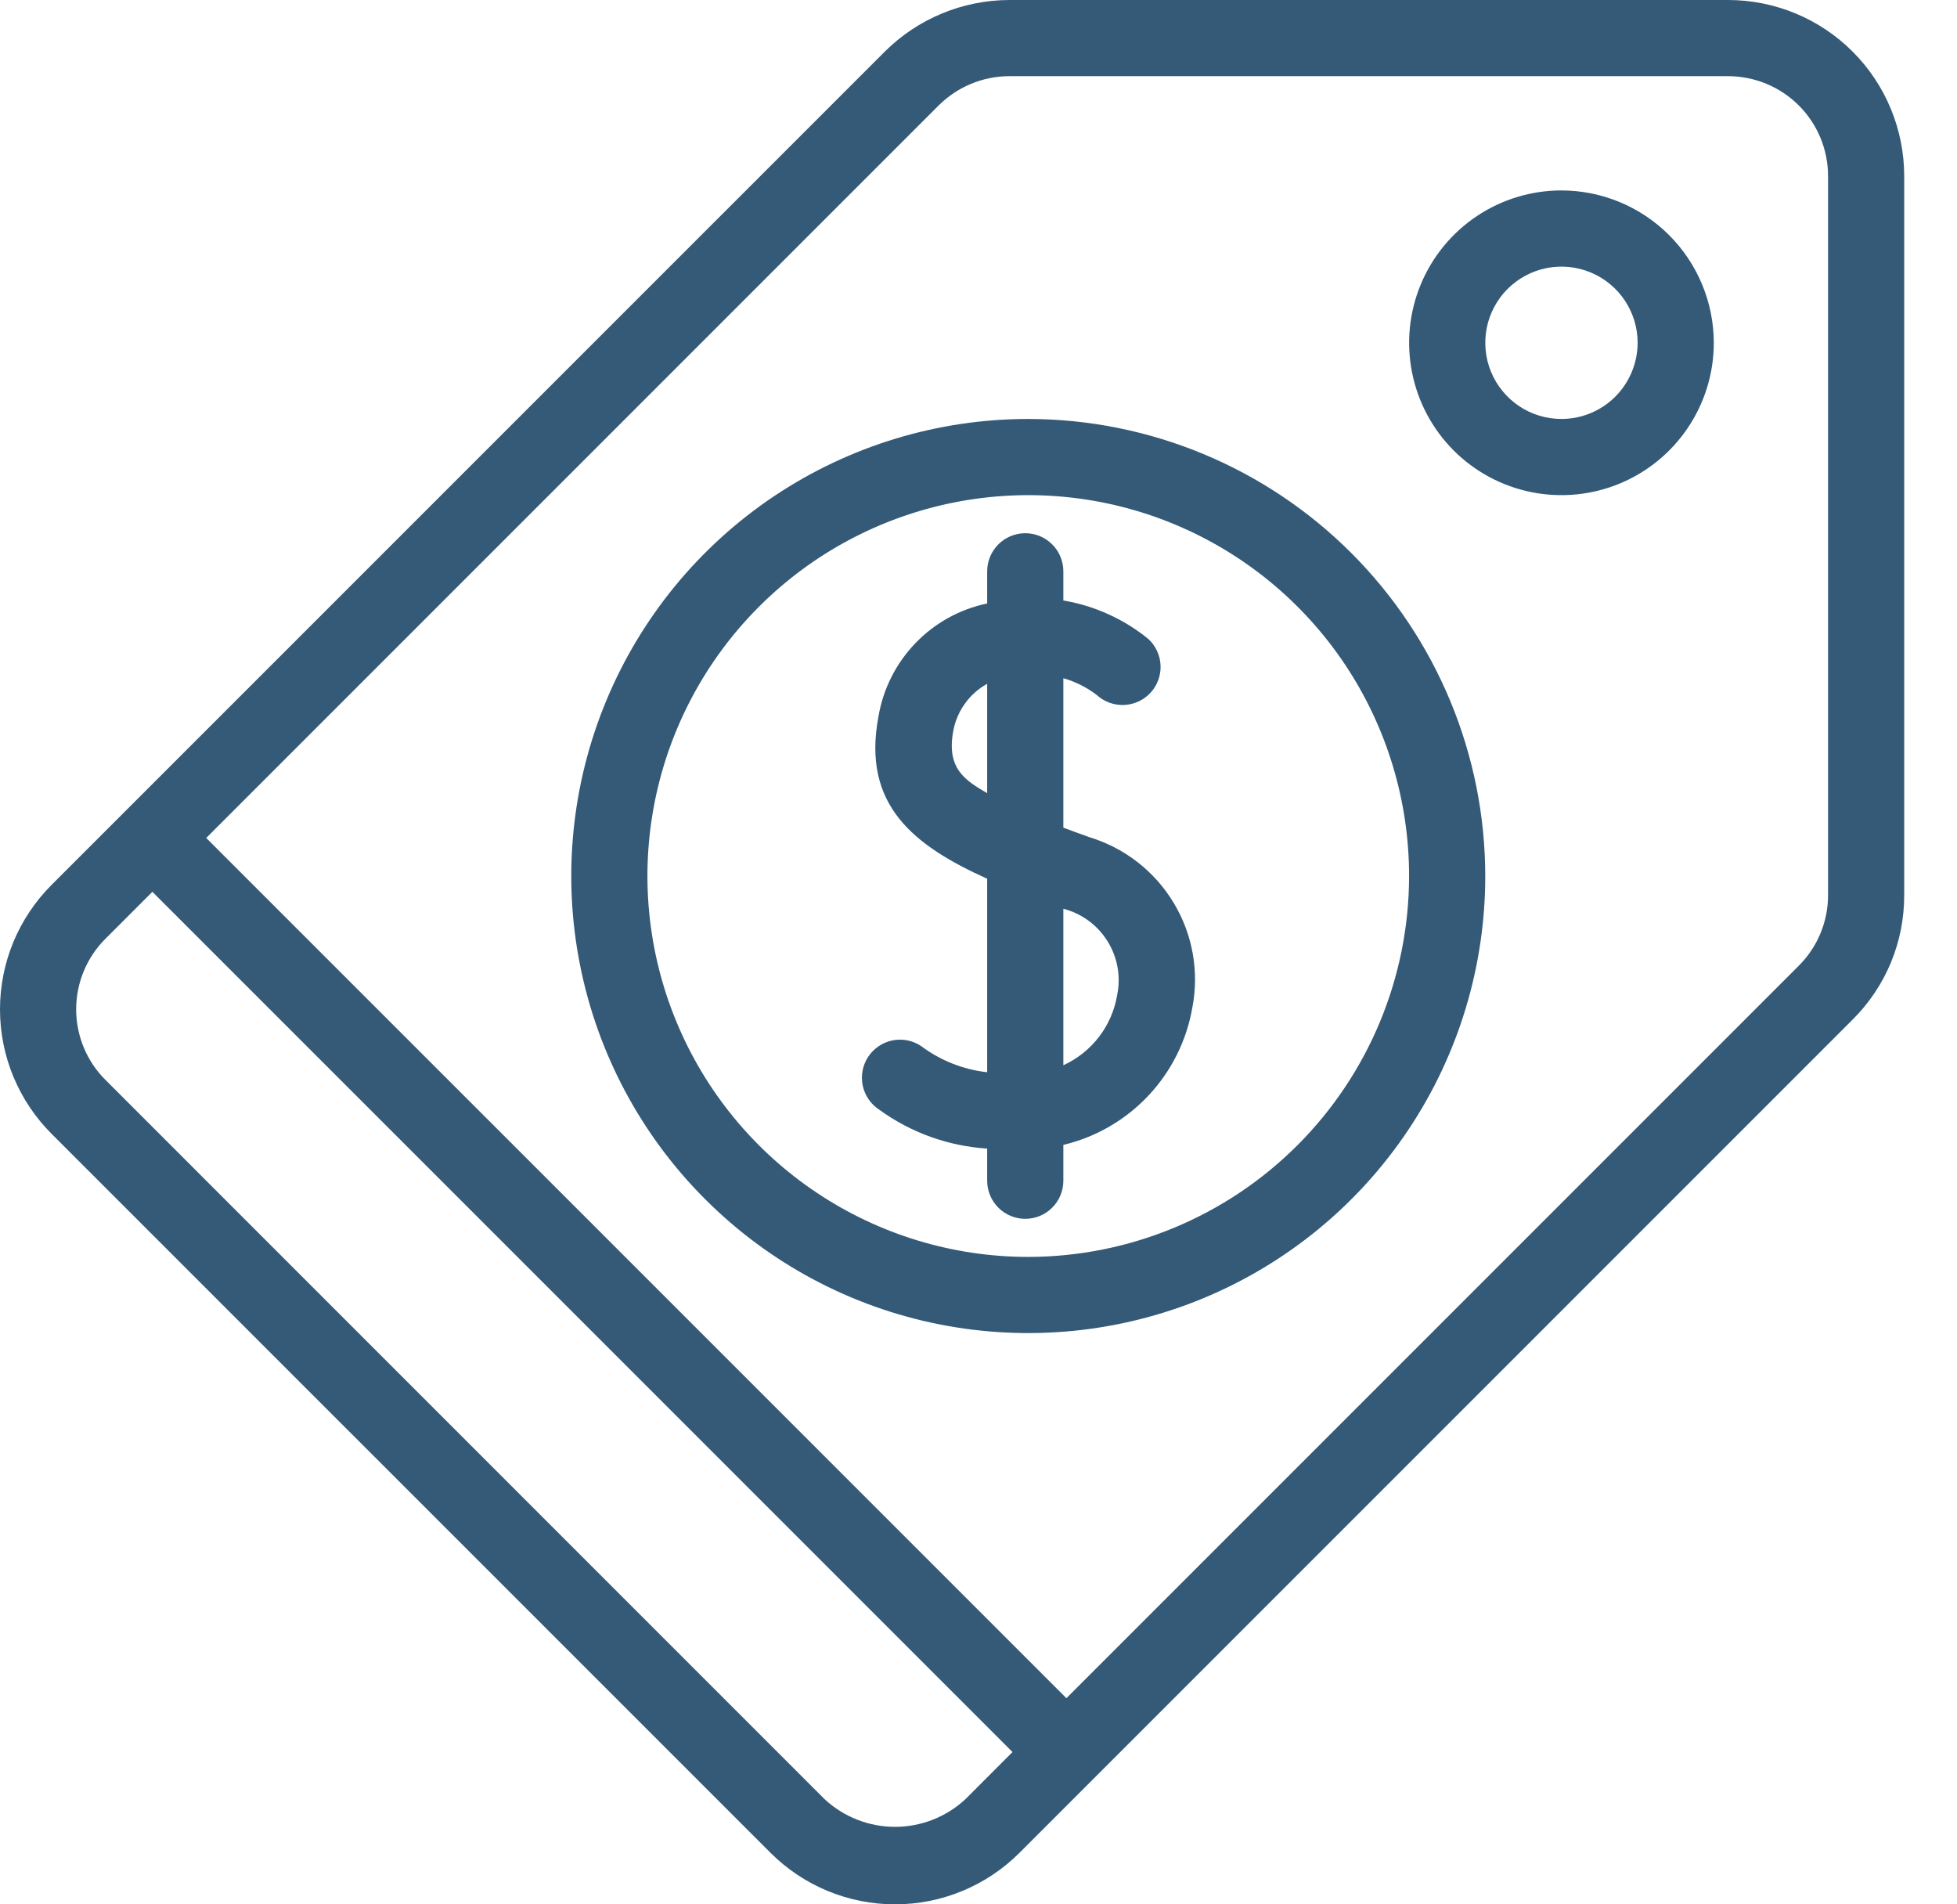 <svg width="37" height="36" viewBox="0 0 37 36" fill="none" xmlns="http://www.w3.org/2000/svg">
<path d="M29.522 3.6C28.952 3.6 28.395 3.769 27.922 4.085C27.448 4.402 27.079 4.852 26.861 5.378C26.643 5.904 26.586 6.483 26.697 7.042C26.808 7.601 27.082 8.114 27.485 8.517C27.888 8.92 28.401 9.194 28.96 9.305C29.518 9.416 30.098 9.359 30.624 9.141C31.15 8.923 31.6 8.554 31.916 8.08C32.233 7.607 32.402 7.05 32.402 6.48C32.401 5.717 32.097 4.985 31.557 4.445C31.017 3.905 30.285 3.601 29.522 3.6ZM29.522 7.92C29.237 7.92 28.959 7.836 28.722 7.678C28.485 7.519 28.3 7.294 28.191 7.031C28.082 6.768 28.054 6.479 28.109 6.199C28.165 5.92 28.302 5.663 28.503 5.462C28.705 5.261 28.961 5.123 29.241 5.068C29.52 5.012 29.81 5.041 30.073 5.15C30.336 5.259 30.561 5.443 30.719 5.68C30.877 5.917 30.962 6.195 30.962 6.48C30.961 6.862 30.809 7.228 30.54 7.498C30.27 7.768 29.904 7.92 29.522 7.92Z" fill="#345A78"/>
<path d="M32.675 0H19.082C18.2 0.002 17.354 0.353 16.729 0.975L0.975 16.728C0.666 17.037 0.421 17.404 0.253 17.807C0.086 18.211 0 18.644 0 19.081C0 19.518 0.086 19.951 0.253 20.354C0.421 20.758 0.666 21.125 0.975 21.434L14.569 35.027C15.193 35.65 16.039 36 16.922 36C17.804 36 18.65 35.65 19.274 35.027L35.028 19.273C35.338 18.965 35.583 18.599 35.751 18.195C35.918 17.791 36.003 17.358 36.002 16.921V3.327C36.001 2.445 35.65 1.599 35.027 0.976C34.403 0.352 33.557 0.001 32.675 0ZM15.587 34.009L1.994 20.415C1.818 20.24 1.679 20.032 1.584 19.803C1.489 19.574 1.44 19.329 1.44 19.081C1.44 18.833 1.489 18.587 1.584 18.358C1.679 18.13 1.818 17.921 1.994 17.746L2.881 16.859L19.143 33.121L18.256 34.009C17.894 34.347 17.417 34.535 16.922 34.535C16.426 34.535 15.949 34.347 15.587 34.009ZM34.562 16.921C34.563 17.169 34.514 17.414 34.419 17.643C34.325 17.872 34.185 18.08 34.01 18.255L20.162 32.103L3.899 15.841L17.747 1.993C18.102 1.64 18.581 1.441 19.082 1.44H32.675C33.175 1.441 33.655 1.64 34.009 1.993C34.363 2.347 34.562 2.827 34.562 3.327L34.562 16.921Z" fill="#345A78"/>
<path d="M19.441 7.92C17.732 7.92 16.062 8.427 14.641 9.376C13.22 10.326 12.113 11.675 11.459 13.254C10.805 14.833 10.633 16.57 10.967 18.246C11.3 19.922 12.123 21.462 13.332 22.67C14.54 23.879 16.079 24.702 17.756 25.035C19.432 25.368 21.169 25.197 22.748 24.543C24.326 23.889 25.676 22.782 26.625 21.361C27.575 19.94 28.081 18.27 28.081 16.561C28.079 14.27 27.168 12.074 25.548 10.454C23.928 8.834 21.732 7.923 19.441 7.92ZM19.441 23.761C18.017 23.761 16.625 23.339 15.441 22.547C14.257 21.756 13.334 20.632 12.789 19.316C12.244 18 12.101 16.553 12.379 15.156C12.657 13.759 13.343 12.476 14.35 11.469C15.357 10.462 16.64 9.777 18.036 9.499C19.433 9.221 20.881 9.363 22.197 9.908C23.512 10.453 24.637 11.376 25.428 12.56C26.219 13.745 26.641 15.137 26.641 16.561C26.639 18.47 25.88 20.3 24.53 21.65C23.18 23 21.35 23.759 19.441 23.761Z" fill="#345A78"/>
<path d="M20.608 15.83C20.442 15.772 20.273 15.709 20.104 15.646V12.821C20.335 12.887 20.551 12.996 20.741 13.143C20.883 13.27 21.069 13.336 21.258 13.327C21.448 13.317 21.627 13.233 21.755 13.093C21.883 12.953 21.95 12.767 21.942 12.578C21.934 12.388 21.851 12.209 21.712 12.08C21.248 11.702 20.694 11.451 20.104 11.352V10.8C20.104 10.61 20.029 10.426 19.893 10.291C19.759 10.156 19.575 10.08 19.384 10.08C19.193 10.08 19.01 10.156 18.875 10.291C18.74 10.426 18.664 10.61 18.664 10.8V11.408C18.146 11.516 17.672 11.778 17.306 12.16C16.939 12.542 16.696 13.025 16.608 13.548C16.293 15.222 17.279 15.986 18.664 16.612V20.27C18.209 20.219 17.776 20.047 17.411 19.772C17.251 19.667 17.056 19.63 16.869 19.669C16.682 19.708 16.518 19.82 16.413 19.98C16.309 20.14 16.272 20.334 16.311 20.521C16.35 20.708 16.462 20.872 16.622 20.977C17.219 21.411 17.927 21.666 18.664 21.713V22.321C18.664 22.512 18.74 22.695 18.875 22.83C19.01 22.965 19.193 23.041 19.384 23.041C19.575 23.041 19.759 22.965 19.893 22.83C20.029 22.695 20.104 22.512 20.104 22.321V21.643C20.72 21.497 21.279 21.173 21.713 20.711C22.146 20.25 22.435 19.672 22.543 19.048C22.674 18.367 22.549 17.663 22.191 17.069C21.834 16.475 21.27 16.034 20.608 15.83ZM18.024 13.814C18.058 13.628 18.134 13.452 18.245 13.299C18.355 13.145 18.499 13.018 18.664 12.927V14.994C18.256 14.756 17.887 14.535 18.024 13.814ZM21.122 18.809C21.074 19.097 20.956 19.369 20.779 19.6C20.601 19.832 20.37 20.016 20.104 20.138V17.179C20.451 17.269 20.749 17.488 20.938 17.791C21.128 18.095 21.194 18.459 21.122 18.809H21.122Z" fill="#345A78"/>
</svg>
